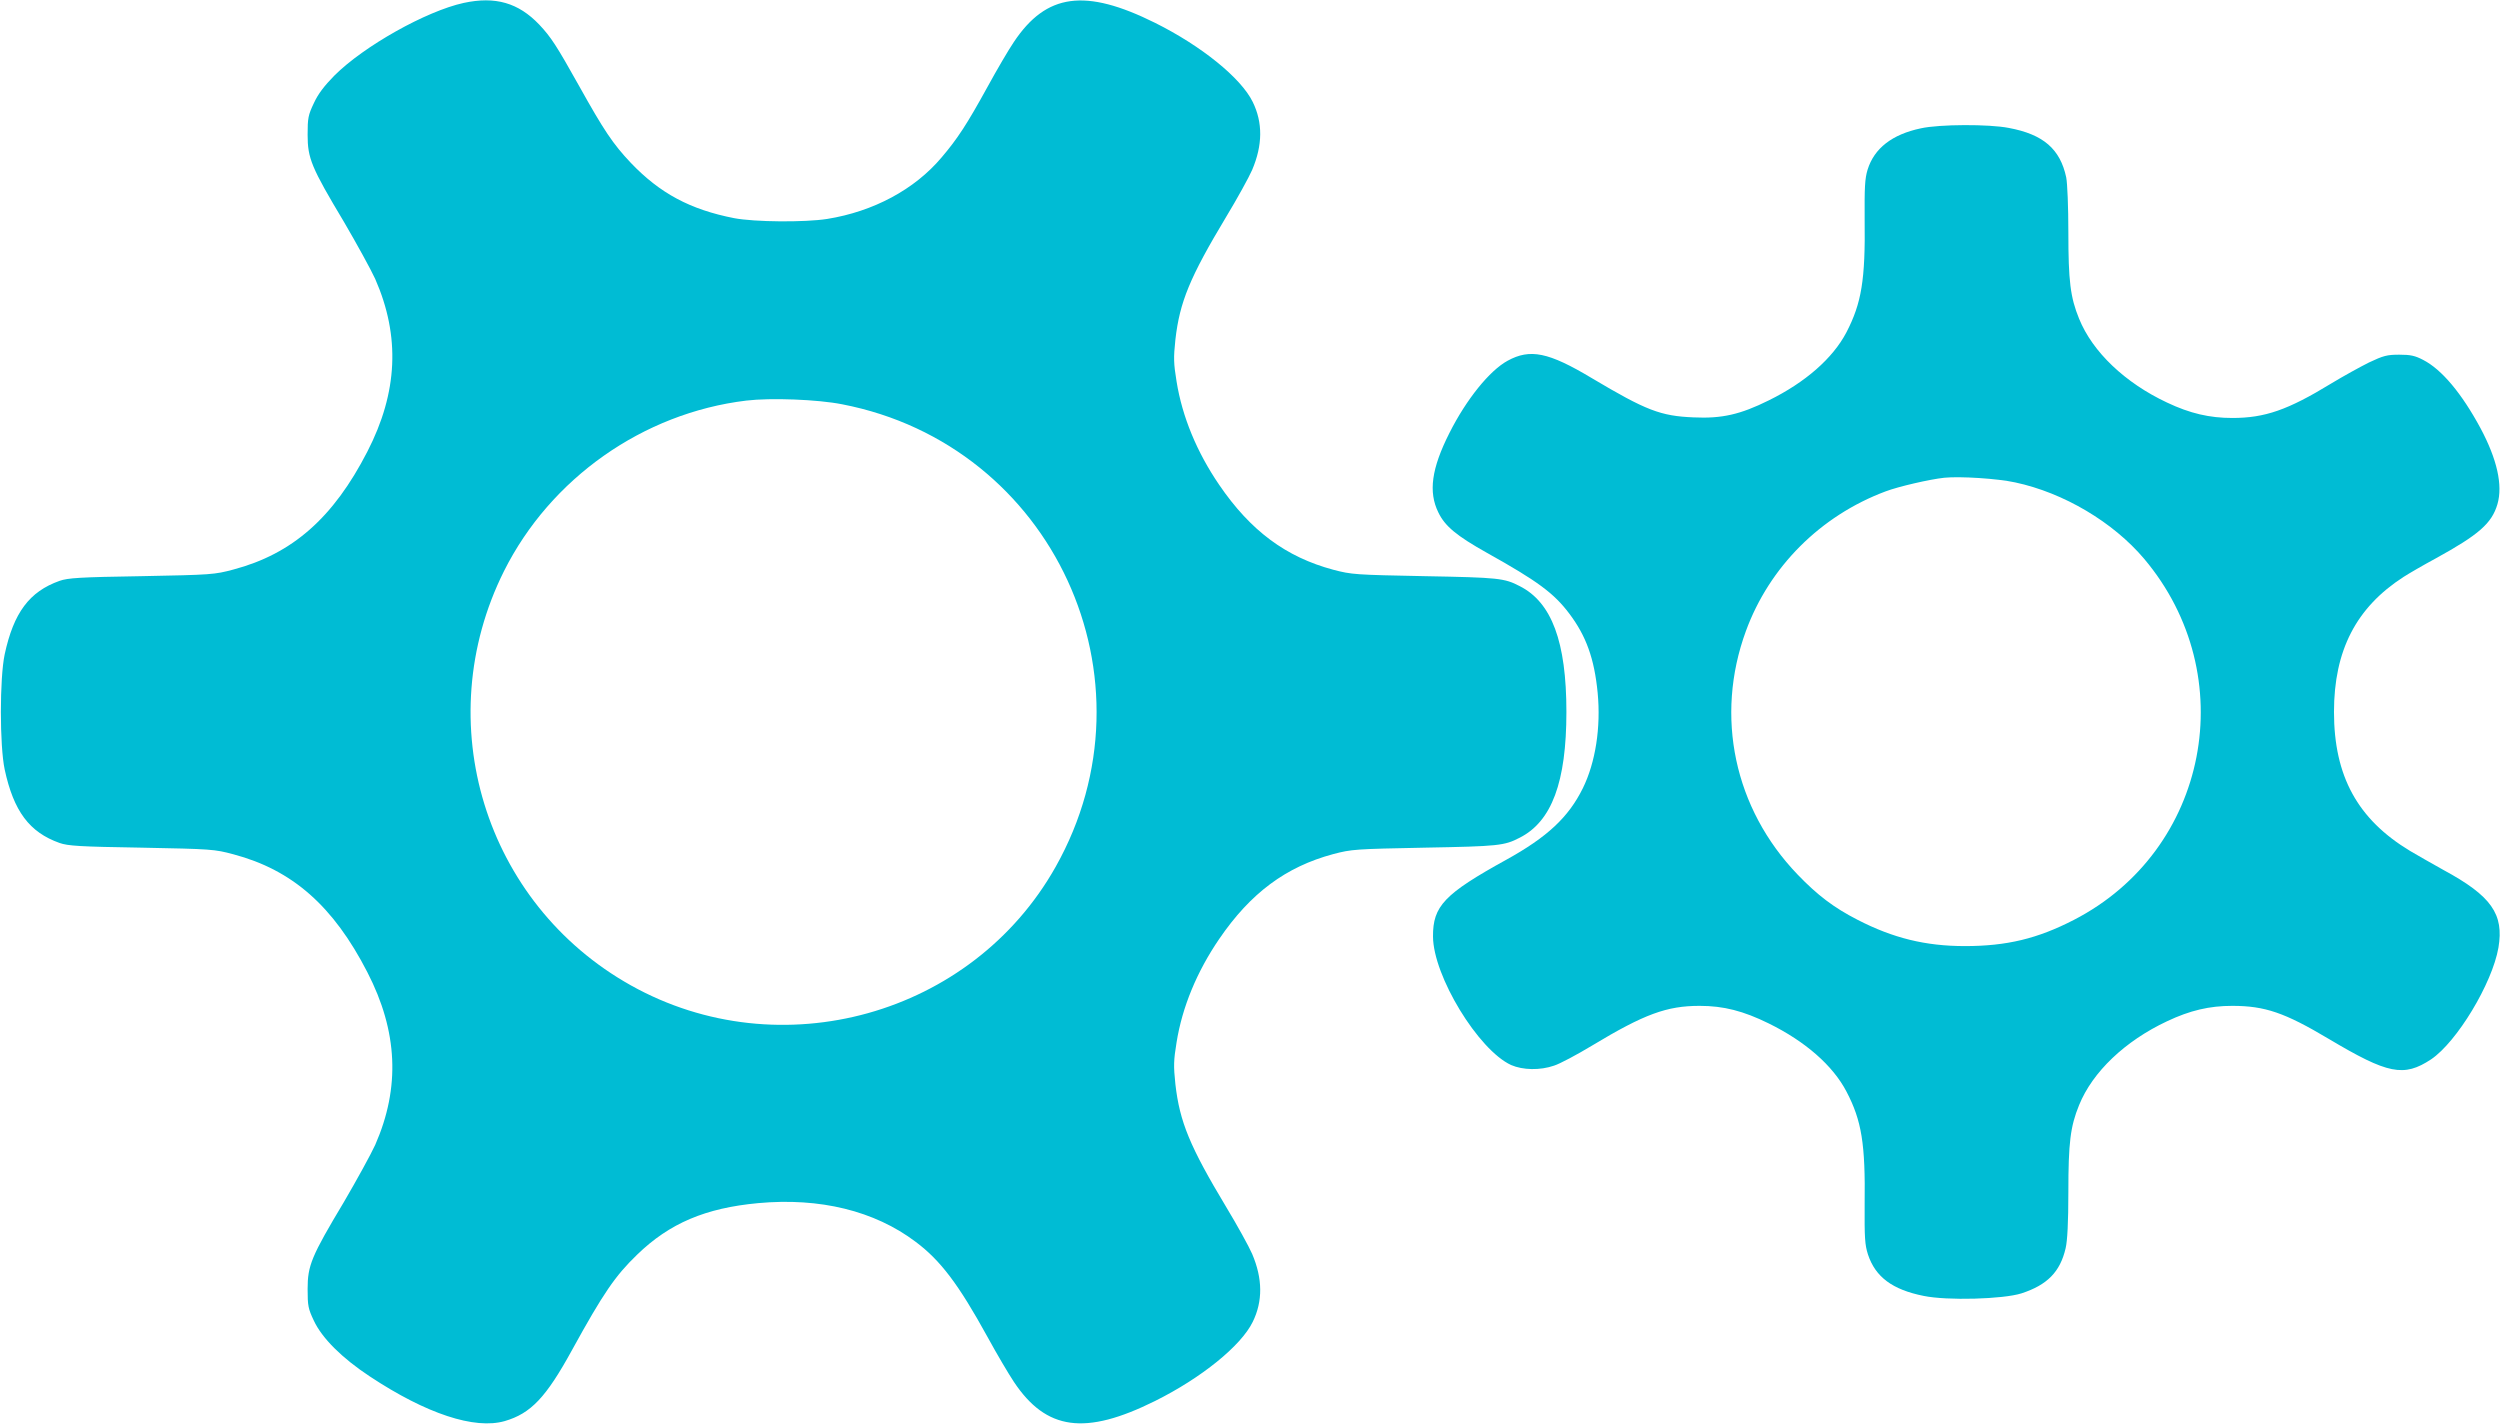 <?xml version="1.0" standalone="no"?>
<!DOCTYPE svg PUBLIC "-//W3C//DTD SVG 20010904//EN"
 "http://www.w3.org/TR/2001/REC-SVG-20010904/DTD/svg10.dtd">
<svg version="1.0" xmlns="http://www.w3.org/2000/svg"
 width="1280pt" height="729pt" viewBox="0 0 1280 729"
 preserveAspectRatio="xMidYMid meet">
<g transform="translate(0,729) scale(0.1,-0.1)"
fill="#00bcd4" stroke="none">
<path d="M2374 7275 c-192 -42 -511 -221 -662 -372 -51 -52 -83 -93 -105 -141
-29 -61 -32 -76 -32 -162 0 -121 19 -167 186 -446 66 -113 138 -244 160 -292
129 -294 116 -581 -40 -884 -174 -339 -384 -524 -686 -604 -97 -26 -112 -27
-470 -34 -318 -5 -377 -9 -420 -24 -155 -55 -235 -163 -281 -376 -26 -122 -26
-468 0 -590 46 -213 126 -321 281 -376 43 -15 102 -19 420 -24 358 -7 373 -8
470 -34 302 -80 512 -265 686 -604 156 -303 169 -590 40 -884 -22 -48 -94
-179 -160 -292 -167 -279 -186 -325 -186 -446 0 -86 3 -101 32 -162 42 -90
145 -192 286 -285 290 -192 537 -273 691 -229 134 39 212 121 346 366 159 289
220 378 332 486 166 161 350 239 620 264 316 29 595 -39 806 -198 127 -95 219
-216 368 -487 48 -88 109 -191 135 -230 166 -249 365 -276 723 -98 237 118
440 282 500 405 52 106 51 221 -3 348 -16 37 -76 146 -134 242 -185 308 -237
434 -259 627 -10 94 -9 122 6 214 29 181 104 362 218 529 161 236 342 370 584
435 95 25 113 26 469 33 378 7 407 10 486 51 164 83 239 285 239 644 0 359
-75 561 -239 644 -79 41 -108 44 -486 51 -356 7 -374 8 -469 33 -242 65 -423
199 -584 435 -114 167 -189 348 -218 529 -15 92 -16 120 -6 214 22 193 74 319
259 627 58 96 118 205 134 242 54 127 55 242 3 348 -60 123 -263 287 -500 405
-358 178 -557 151 -723 -98 -26 -38 -87 -142 -135 -230 -105 -191 -154 -266
-235 -361 -138 -164 -349 -277 -586 -315 -115 -18 -371 -16 -476 4 -225 44
-380 127 -529 283 -92 97 -139 168 -265 394 -116 207 -143 249 -204 314 -107
112 -225 146 -387 111z m1938 -2055 c1080 -209 1633 -1408 1093 -2368 -428
-761 -1410 -1035 -2175 -607 -750 420 -1034 1350 -650 2120 238 476 712 810
1241 874 125 15 365 6 491 -19z"/>
<path d="M9835 6633 c-147 -31 -239 -102 -273 -212 -14 -46 -16 -90 -15 -256
4 -308 -16 -427 -93 -576 -70 -134 -211 -257 -398 -349 -145 -72 -240 -94
-385 -87 -169 7 -242 35 -521 201 -222 133 -316 152 -431 89 -92 -50 -211
-197 -298 -370 -92 -182 -108 -302 -57 -406 34 -71 93 -120 250 -208 258 -144
342 -206 421 -311 86 -114 128 -230 145 -405 17 -177 -11 -357 -76 -489 -73
-148 -182 -250 -392 -366 -317 -175 -376 -237 -375 -393 1 -202 232 -581 400
-658 60 -26 148 -28 220 -3 29 9 117 56 195 103 267 161 382 203 550 203 123
0 224 -26 354 -90 187 -92 328 -215 398 -349 78 -149 97 -268 93 -576 -1 -173
1 -208 17 -258 38 -115 125 -180 285 -212 120 -25 407 -17 501 13 132 43 198
110 226 231 9 38 14 131 14 289 0 250 10 334 55 444 69 170 235 328 450 429
118 56 218 79 334 79 168 0 269 -35 494 -169 304 -181 384 -197 524 -105 132
89 313 388 345 572 29 172 -36 265 -282 398 -58 32 -134 76 -170 97 -269 162
-390 383 -390 712 0 315 114 535 356 691 28 18 102 61 165 95 220 121 287 179
316 278 28 97 -2 230 -87 389 -96 178 -198 300 -293 349 -42 22 -65 27 -123
27 -62 0 -81 -5 -155 -40 -46 -23 -133 -71 -194 -108 -221 -135 -339 -176
-505 -176 -117 0 -217 23 -335 79 -215 101 -381 259 -450 429 -45 110 -55 194
-55 441 0 132 -5 253 -11 283 -31 145 -117 220 -294 253 -101 20 -356 19 -450
-2z m483 -1813 c248 -53 501 -203 660 -391 504 -598 330 -1494 -360 -1849
-186 -96 -344 -134 -558 -134 -201 0 -368 41 -550 135 -121 62 -205 126 -306
231 -325 338 -425 810 -265 1247 120 328 381 590 715 715 66 25 226 62 301 70
80 8 272 -4 363 -24z"/>
</g>
</svg>
